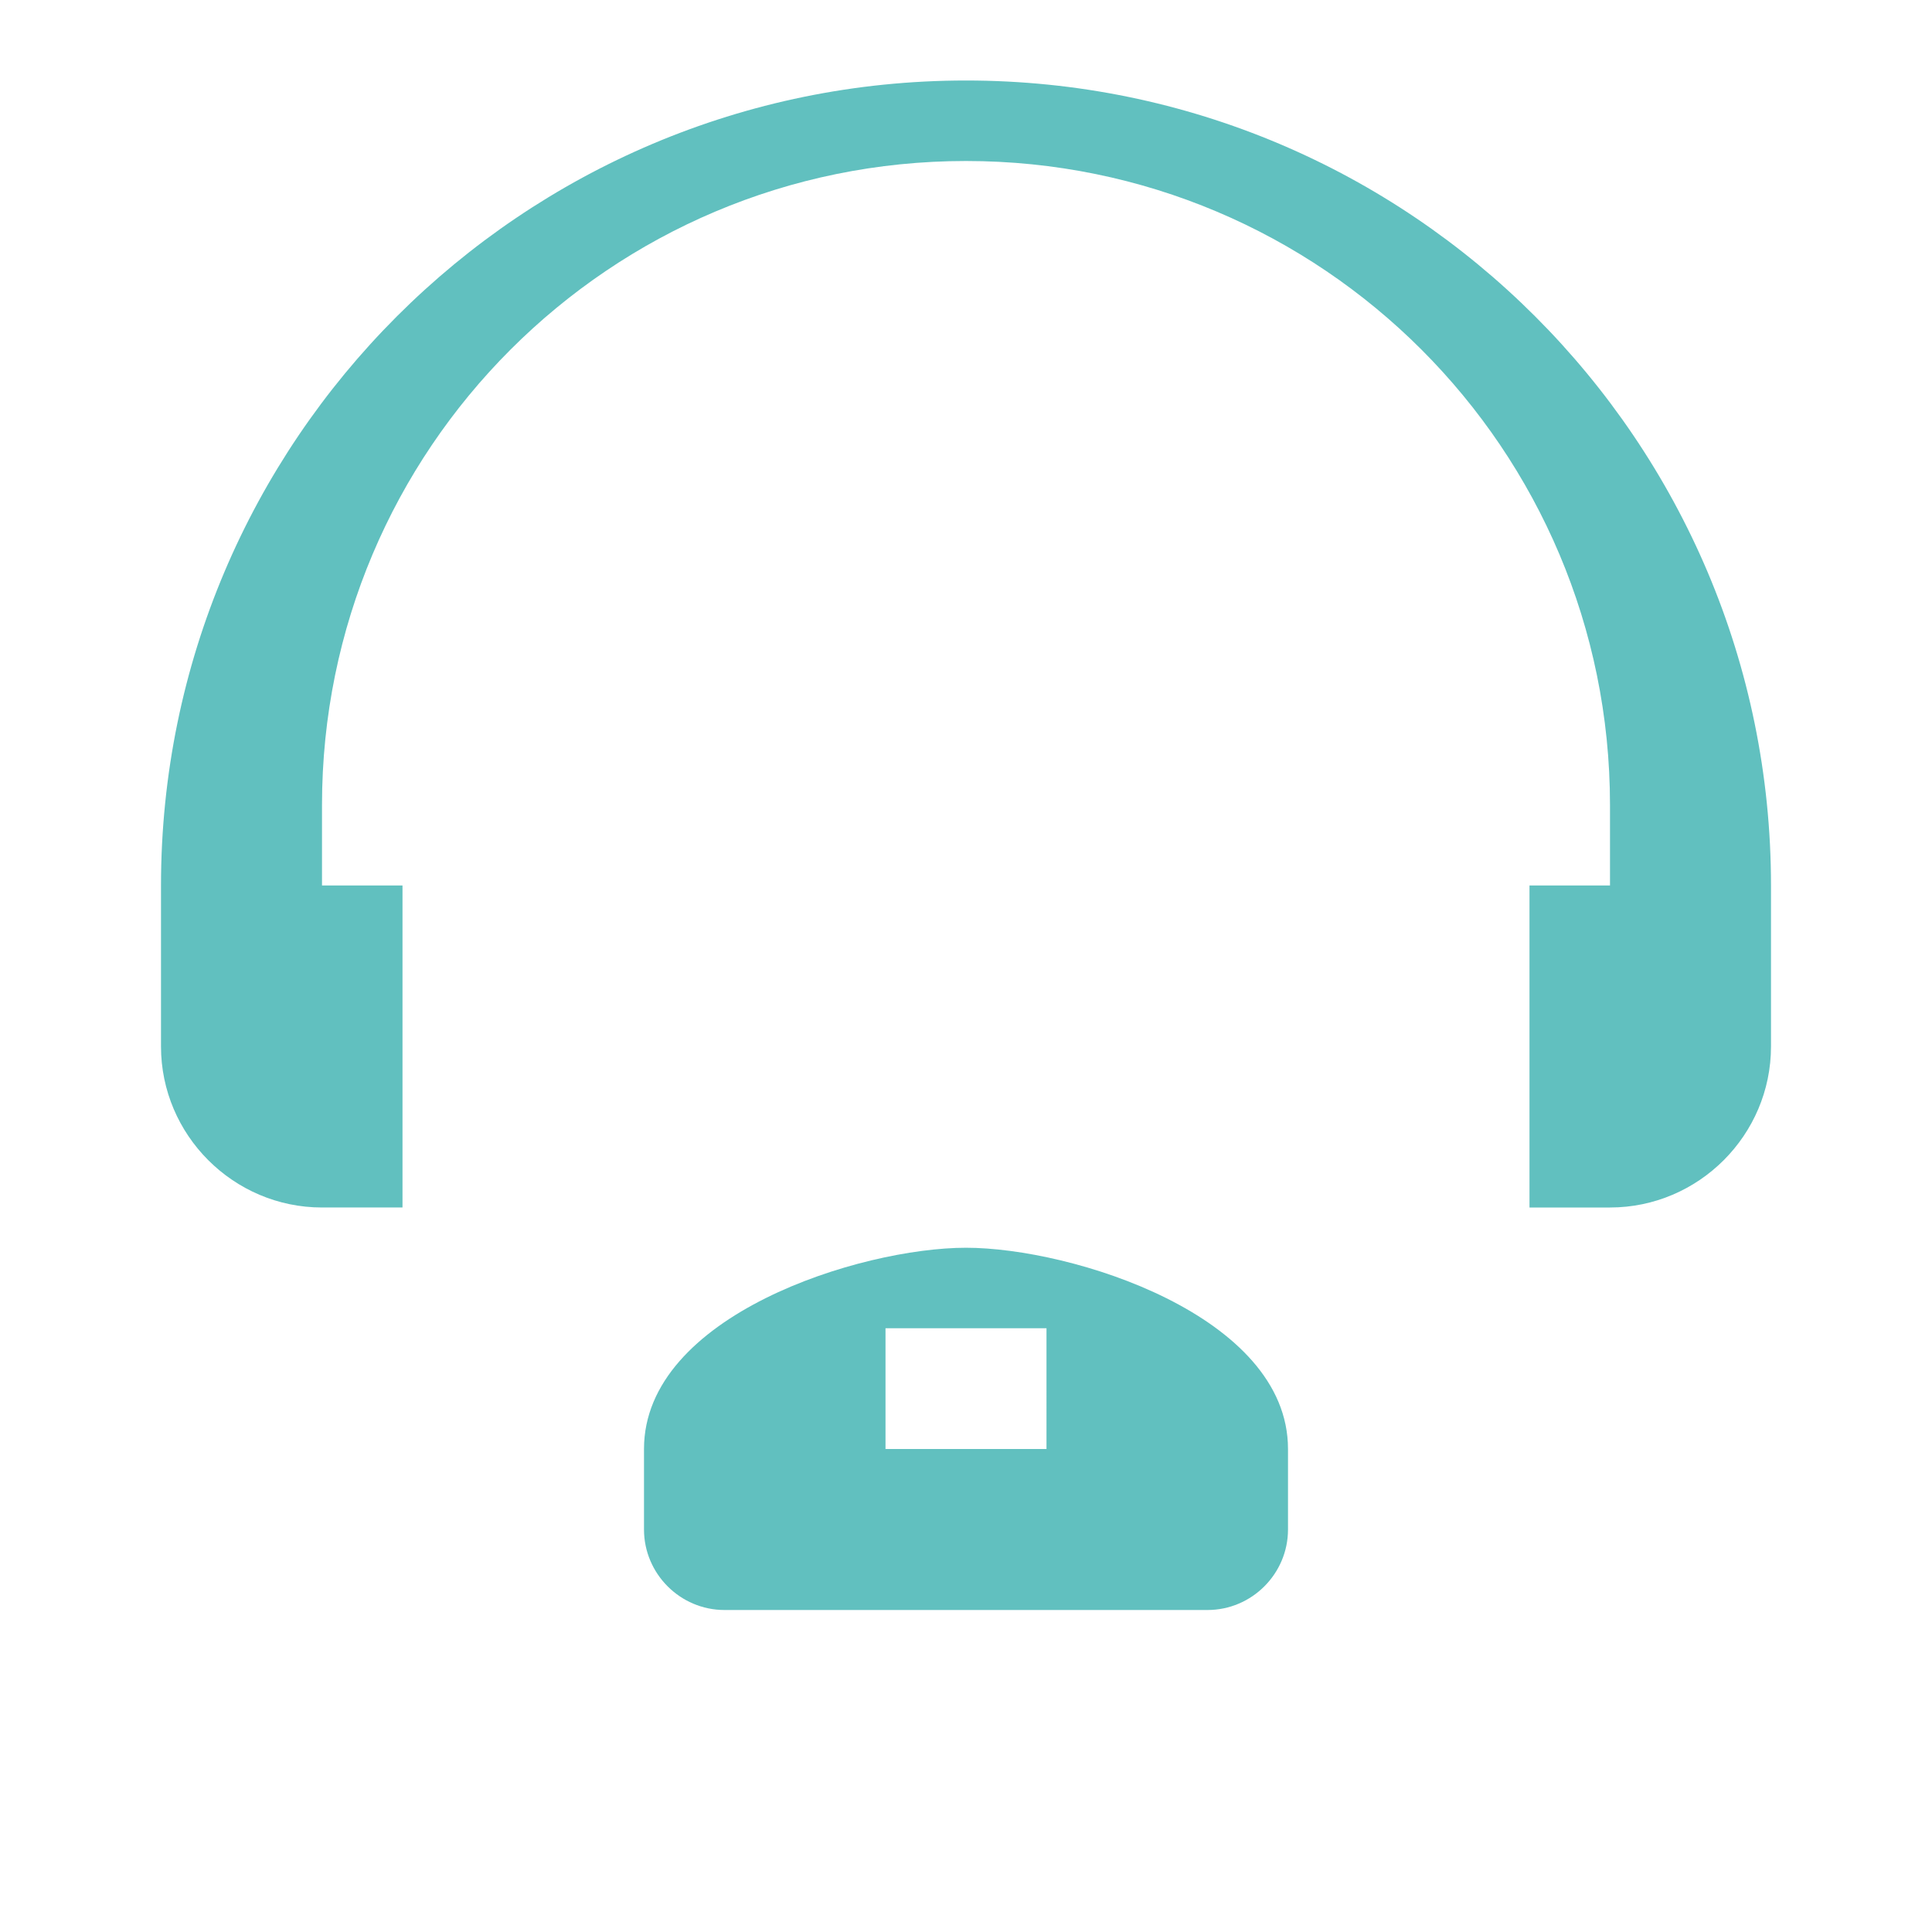 <svg viewBox="0 0 24 24" fill="#61C0BF" height="40" width="40" xmlns="http://www.w3.org/2000/svg">
  <path d="M12 1C6.48 1 2 5.48 2 11v2c0 1.1.9 2 2 2h1v-4H4v-1c0-4.42 3.58-8 8-8s8 3.58 8 8v1h-1v4h1c1.1 0 2-.9 2-2v-2c0-5.52-4.48-10-10-10zm-1 15.5h2V18h-2v-1.5zM8 18v1c0 .55.45 1 1 1h6c.55 0 1-.45 1-1v-1c0-1.66-2.69-2.5-4-2.5s-4 0.84-4 2.5z"></path>
</svg>
